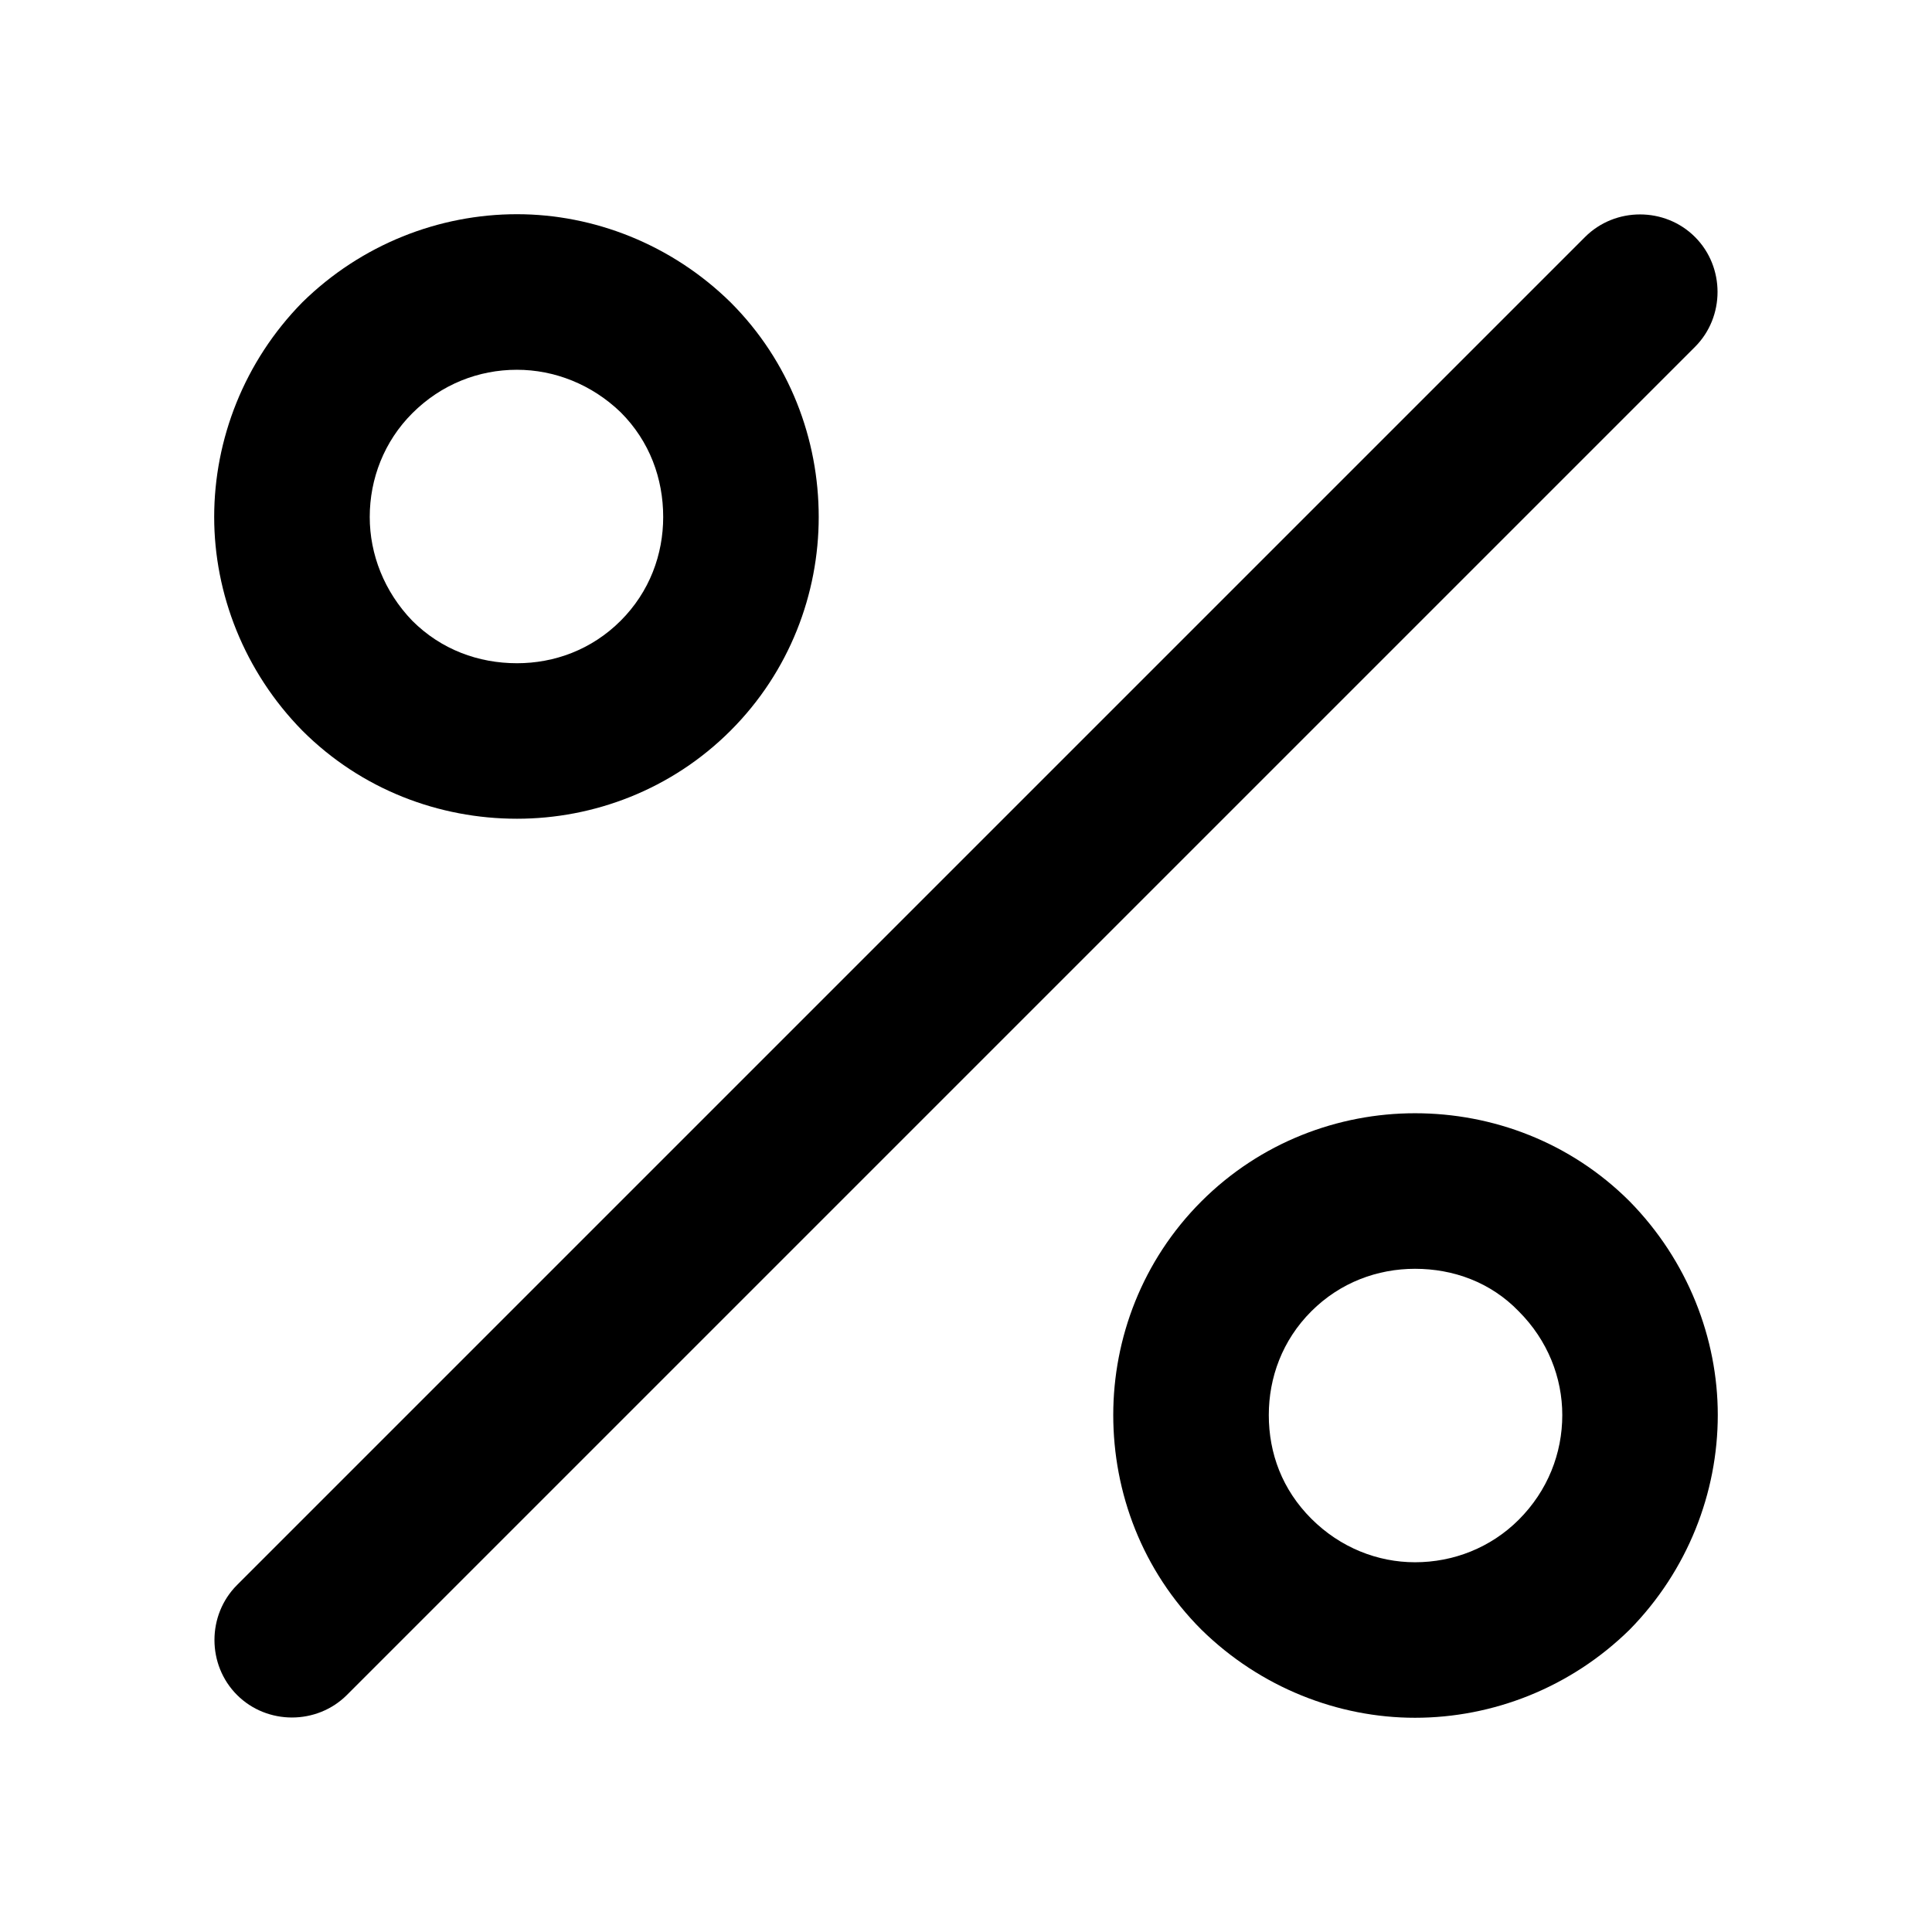 <?xml version="1.0" encoding="UTF-8"?>
<!-- Uploaded to: SVG Repo, www.svgrepo.com, Generator: SVG Repo Mixer Tools -->
<svg fill="#000000" width="800px" height="800px" version="1.1" viewBox="144 144 512 512" xmlns="http://www.w3.org/2000/svg">
 <g>
  <path d="m253.25 253.53c-7.422 7.422-11.266 17.312-11.266 27.484 0 9.895 3.848 19.785 11.266 27.484 7.691 7.691 17.59 11.266 27.754 11.266 9.895 0 19.785-3.57 27.484-11.266 7.691-7.691 11.266-17.59 11.266-27.484 0-10.168-3.57-20.062-11.266-27.754-7.691-7.422-17.59-11.266-27.484-11.266-10.164-0.008-20.062 3.84-27.754 11.535zm-52.488 27.48c0-20.609 7.969-41.223 23.355-56.887 15.664-15.391 36.273-23.355 56.887-23.355 20.332 0 40.945 7.969 56.609 23.355 15.664 15.664 23.355 36.273 23.355 56.887 0 20.332-7.691 40.945-23.355 56.609-15.664 15.664-36.273 23.355-56.609 23.355-20.609 0-41.223-7.691-56.887-23.355-15.391-15.664-23.355-36.273-23.355-56.609z"/>
  <path d="m235.94 593.18c-7.969 7.969-21.16 7.969-29.129 0s-7.969-21.16 0-29.129l357.25-357.25c7.969-7.969 21.16-7.969 29.129 0s7.969 21.16 0 29.129z"/>
  <path d="m491.51 546.47c7.691 7.691 17.59 11.543 27.484 11.543 10.168 0 20.062-3.848 27.484-11.266 7.691-7.691 11.543-17.59 11.543-27.754 0-9.895-3.848-19.785-11.543-27.484-7.422-7.691-17.312-11.266-27.484-11.266-9.895 0-19.785 3.57-27.484 11.266-7.699 7.691-11.266 17.59-11.266 27.484-0.004 10.16 3.566 19.777 11.266 27.477zm27.477-107.45c20.609 0 41.223 7.691 56.887 23.355 15.391 15.664 23.355 36.273 23.355 56.609 0 20.609-7.969 41.223-23.355 56.887-15.664 15.391-36.273 23.355-56.887 23.355-20.332 0-40.945-7.969-56.609-23.355-15.664-15.664-23.355-36.273-23.355-56.887 0-20.332 7.691-40.945 23.355-56.609 15.664-15.664 36.277-23.355 56.609-23.355z"/>
 </g>
</svg>